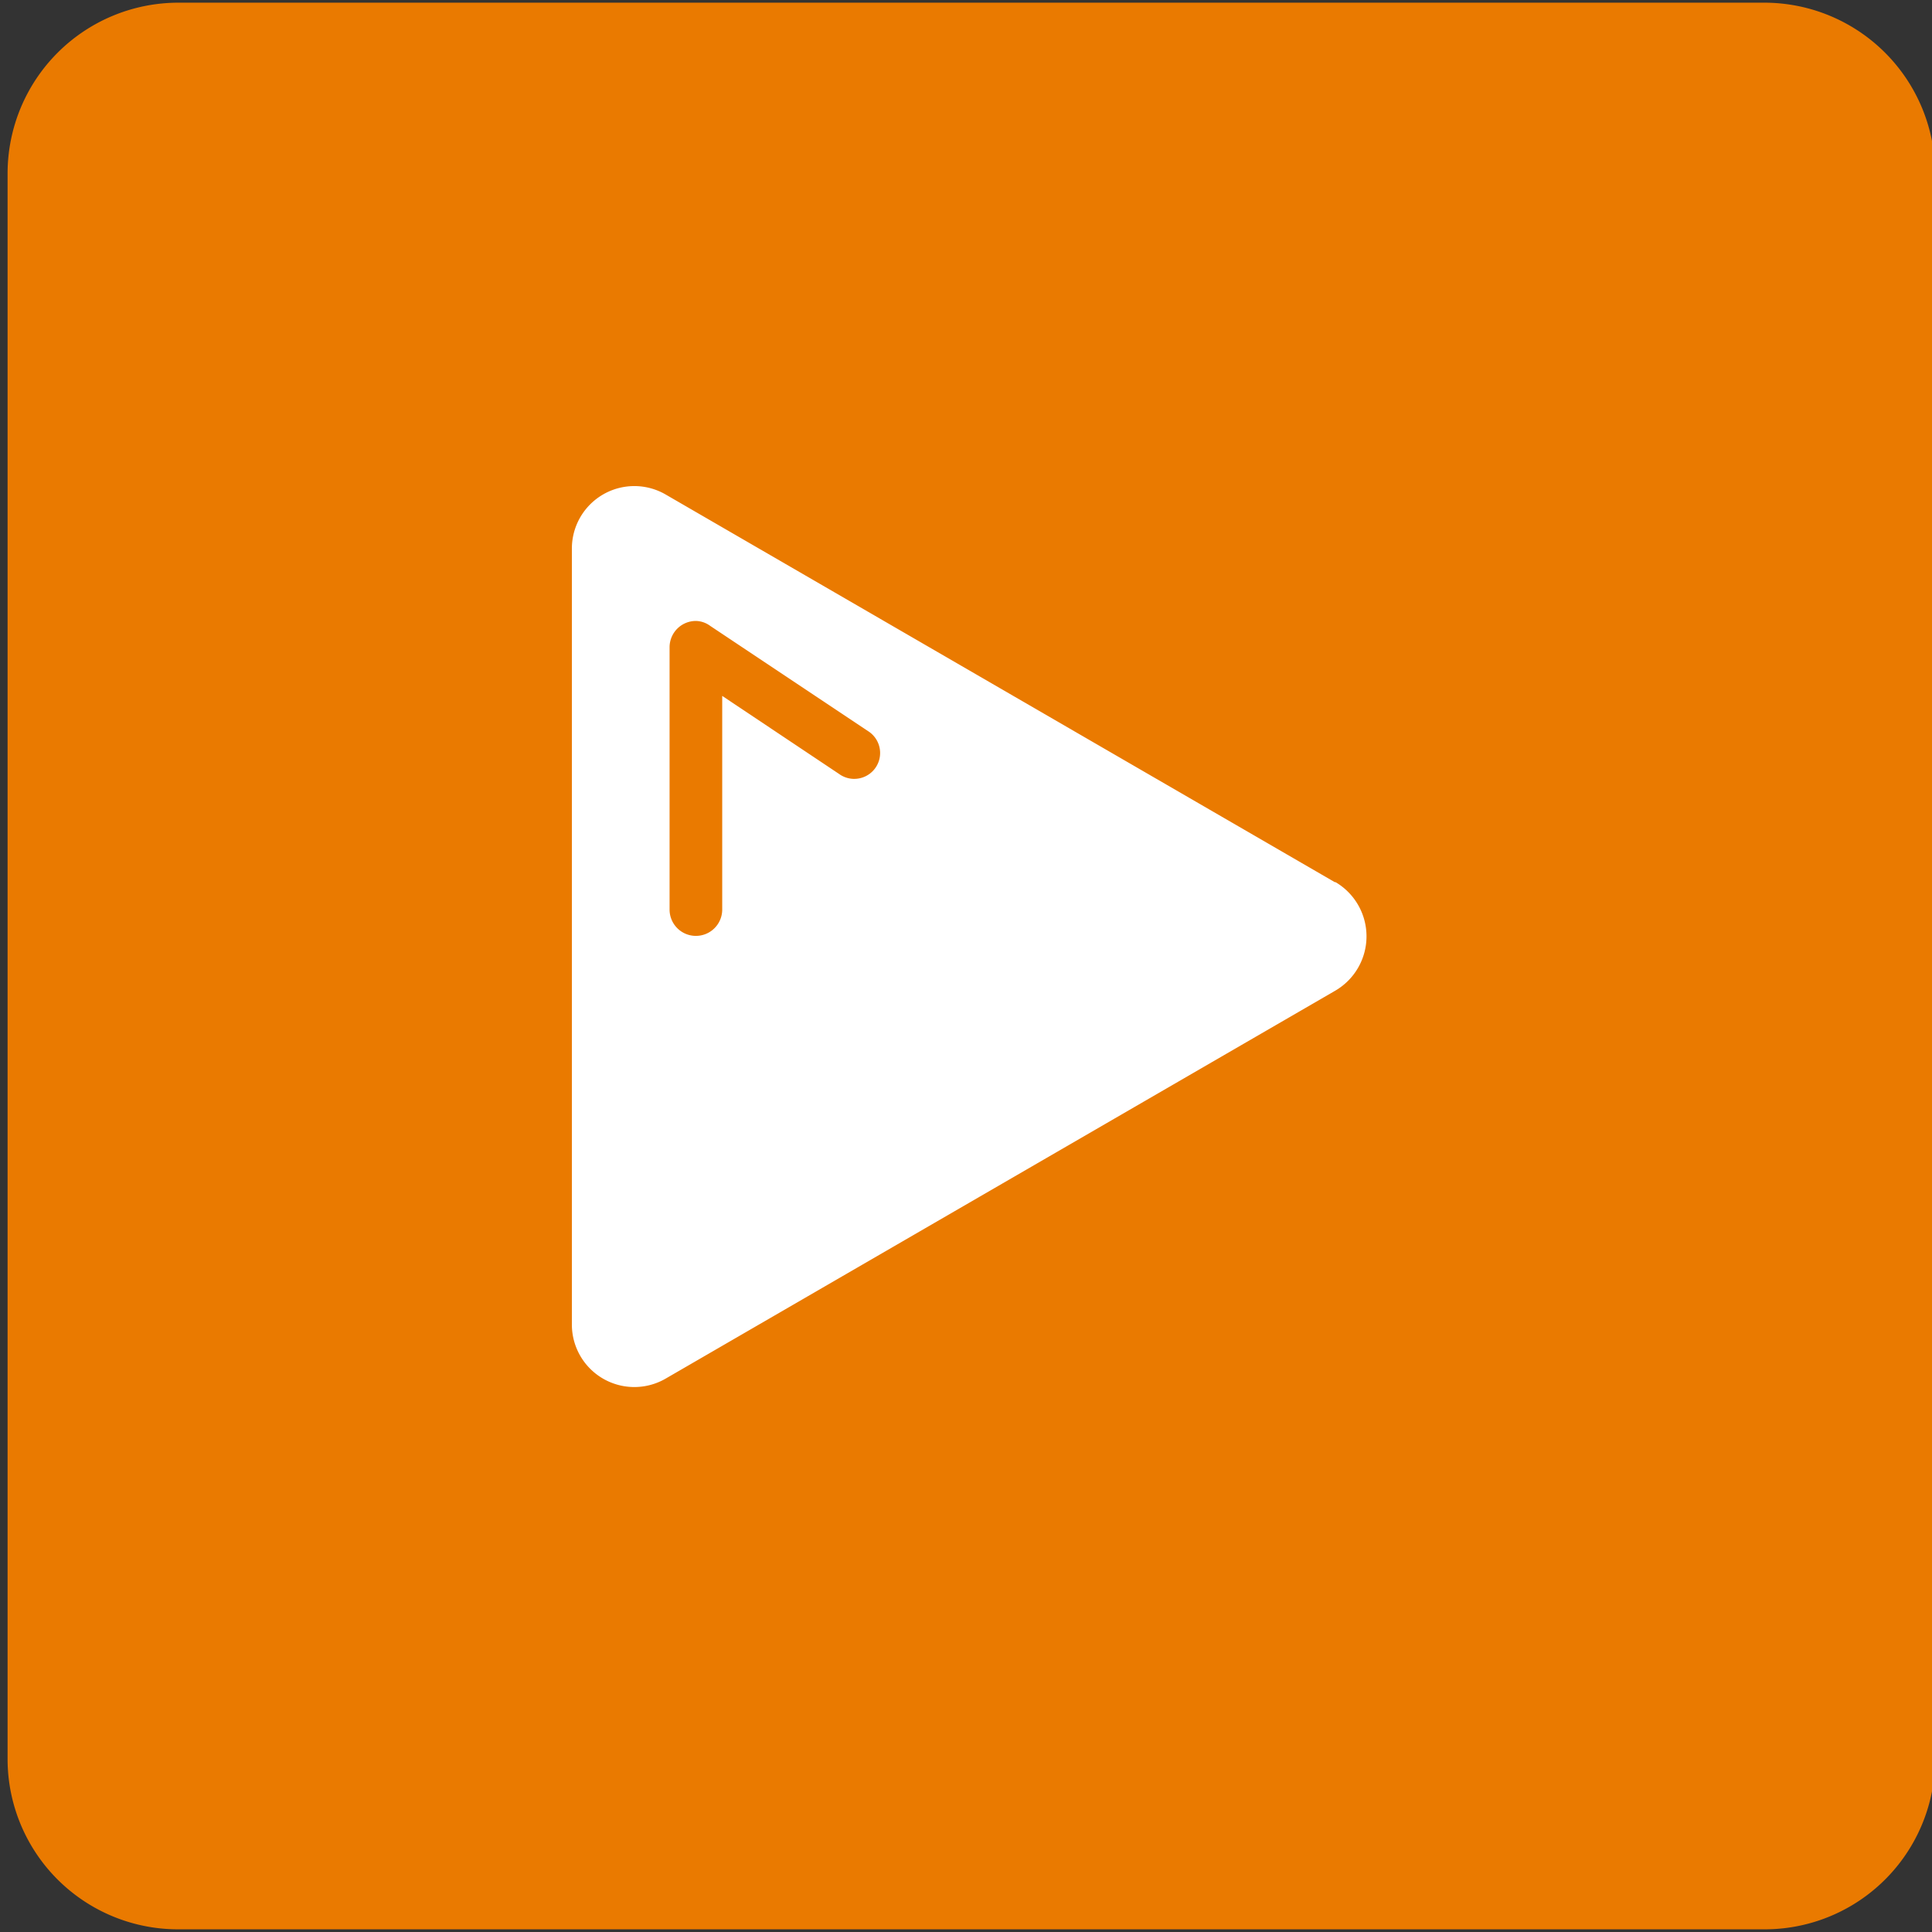 <svg xmlns="http://www.w3.org/2000/svg" viewBox="0 0 43.31 43.31">
  <rect x="0" y="0" width="43.31" height="43.31" fill="#333333" stroke="none"/>
  <title>Plan de travail 195</title>
  <path d="M4,.06H39.55a3.83,3.83,0,0,1,3.83,3.83V39.43a3.82,3.82,0,0,1-3.82,3.82H4A3.82,3.82,0,0,1,.17,39.43V3.89A3.83,3.83,0,0,1,4,.06Z" fill="#ea7a00"/>
  <path d="M29.93,19.78l-15-8.69a1.4,1.4,0,0,0-2.11,1.22V29.68a1.4,1.4,0,0,0,2.11,1.22l15-8.69a1.41,1.41,0,0,0,0-2.44Zm-10.8-2.32a.58.58,0,0,1-.32-.11h0l-2.62-1.75v4.79a.59.59,0,1,1-1.18,0V14.51a.59.59,0,0,1,.59-.59.56.56,0,0,1,.32.11h0l3.54,2.36h0a.58.58,0,0,1-.32,1.07Z" fill="#fff"/>
</svg>
